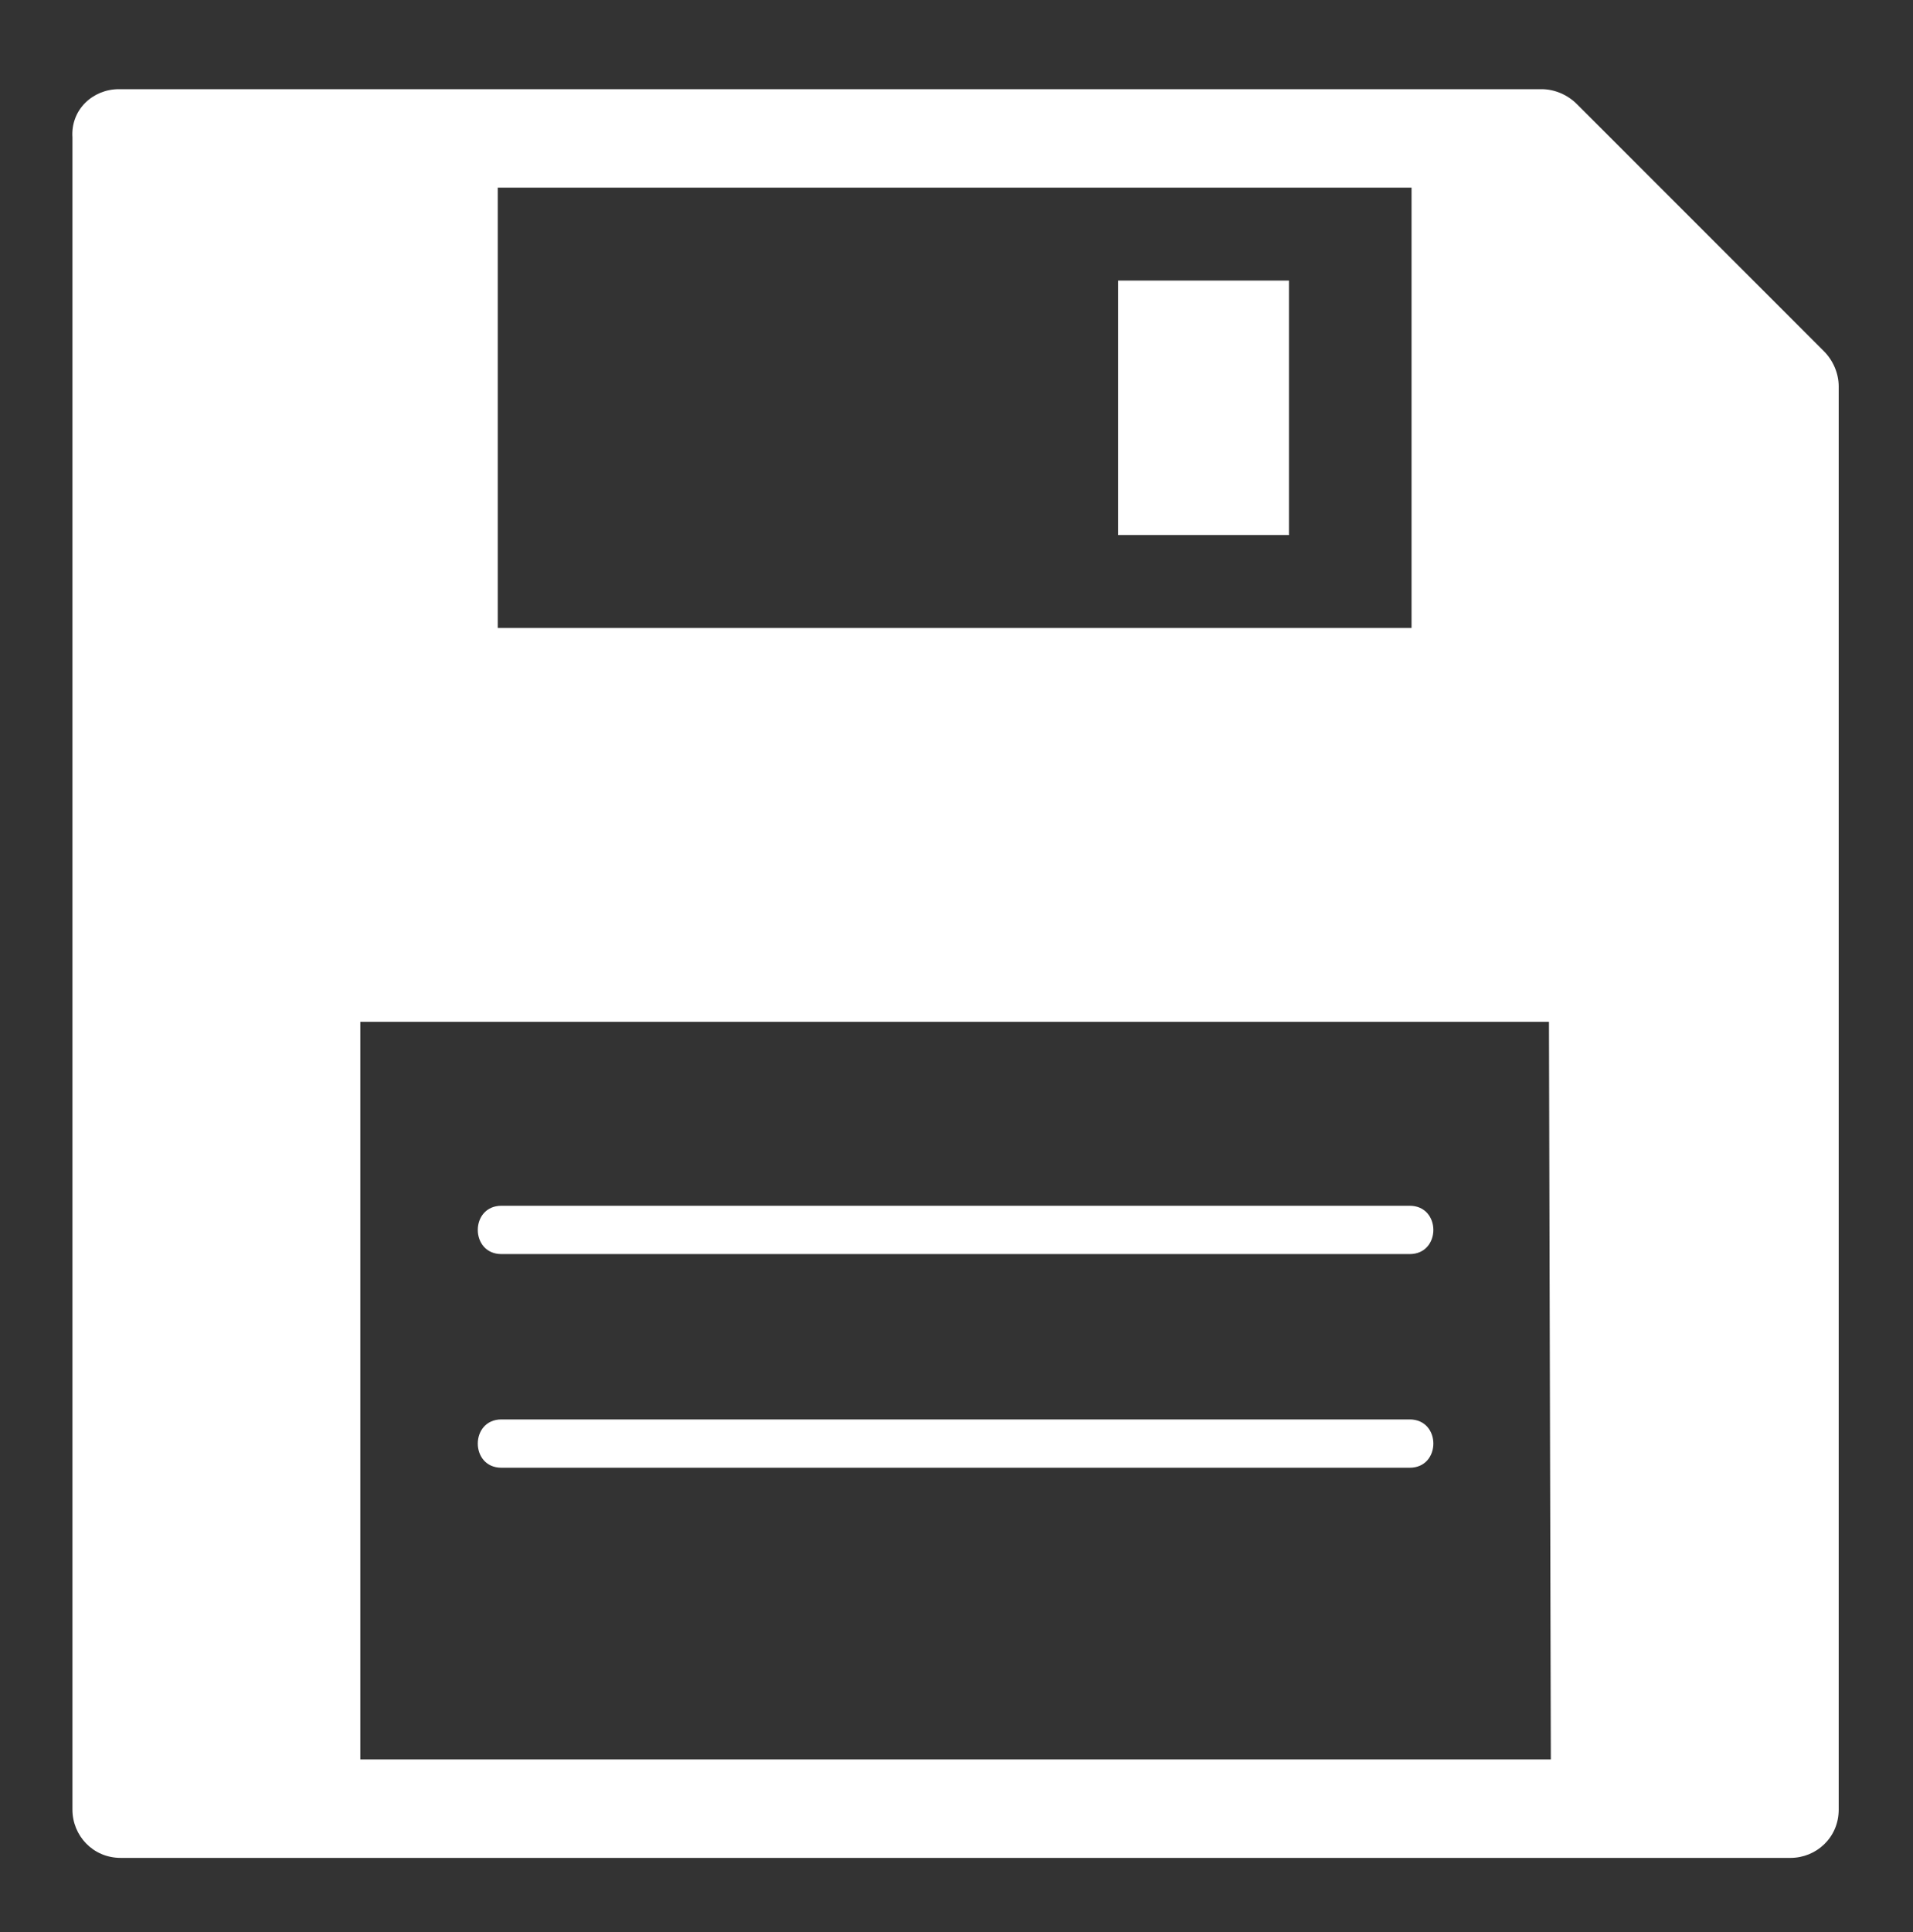 <?xml version="1.0" encoding="utf-8"?>
<!-- Generator: Adobe Illustrator 22.1.0, SVG Export Plug-In . SVG Version: 6.00 Build 0)  -->
<svg version="1.1" id="Livello_1" xmlns="http://www.w3.org/2000/svg" xmlns:xlink="http://www.w3.org/1999/xlink" x="0px" y="0px"
	 viewBox="0 0 103 104" style="enable-background:new 0 0 103 104;" xml:space="preserve">
<rect x="0" y="0" width="103" height="104" fill="#333333" stroke="none"/>
<style type="text/css">
	.st0{fill:#FFFFFF;}
</style>
<g>
	<path class="st0" d="M27,79c-1.7,0-1.7-2.6,0-2.6h48.9c1.7,0,1.7,2.6,0,2.6H27L27,79z M6.4,4.8H83c0.7,0,1.4,0.3,1.9,0.8l13.3,13.3
		c0.5,0.5,0.8,1.2,0.8,1.9v76.6c0,1.5-1.2,2.6-2.6,2.6c-30,0-60,0-89.9,0c-1.5,0-2.6-1.2-2.6-2.6v-90C3.8,5.9,5,4.8,6.4,4.8L6.4,4.8
		z M83.4,55h-64v39.7h64.1L83.4,55L83.4,55z M76,10.1H26.8v23.7H76V10.1L76,10.1z M60.2,15.1h9.2v13.7h-9.2V15.1L60.2,15.1z
		 M27,67.5c-1.7,0-1.7-2.6,0-2.6h48.9c1.7,0,1.7,2.6,0,2.6H27L27,67.5z"/>
</g>
</svg>
